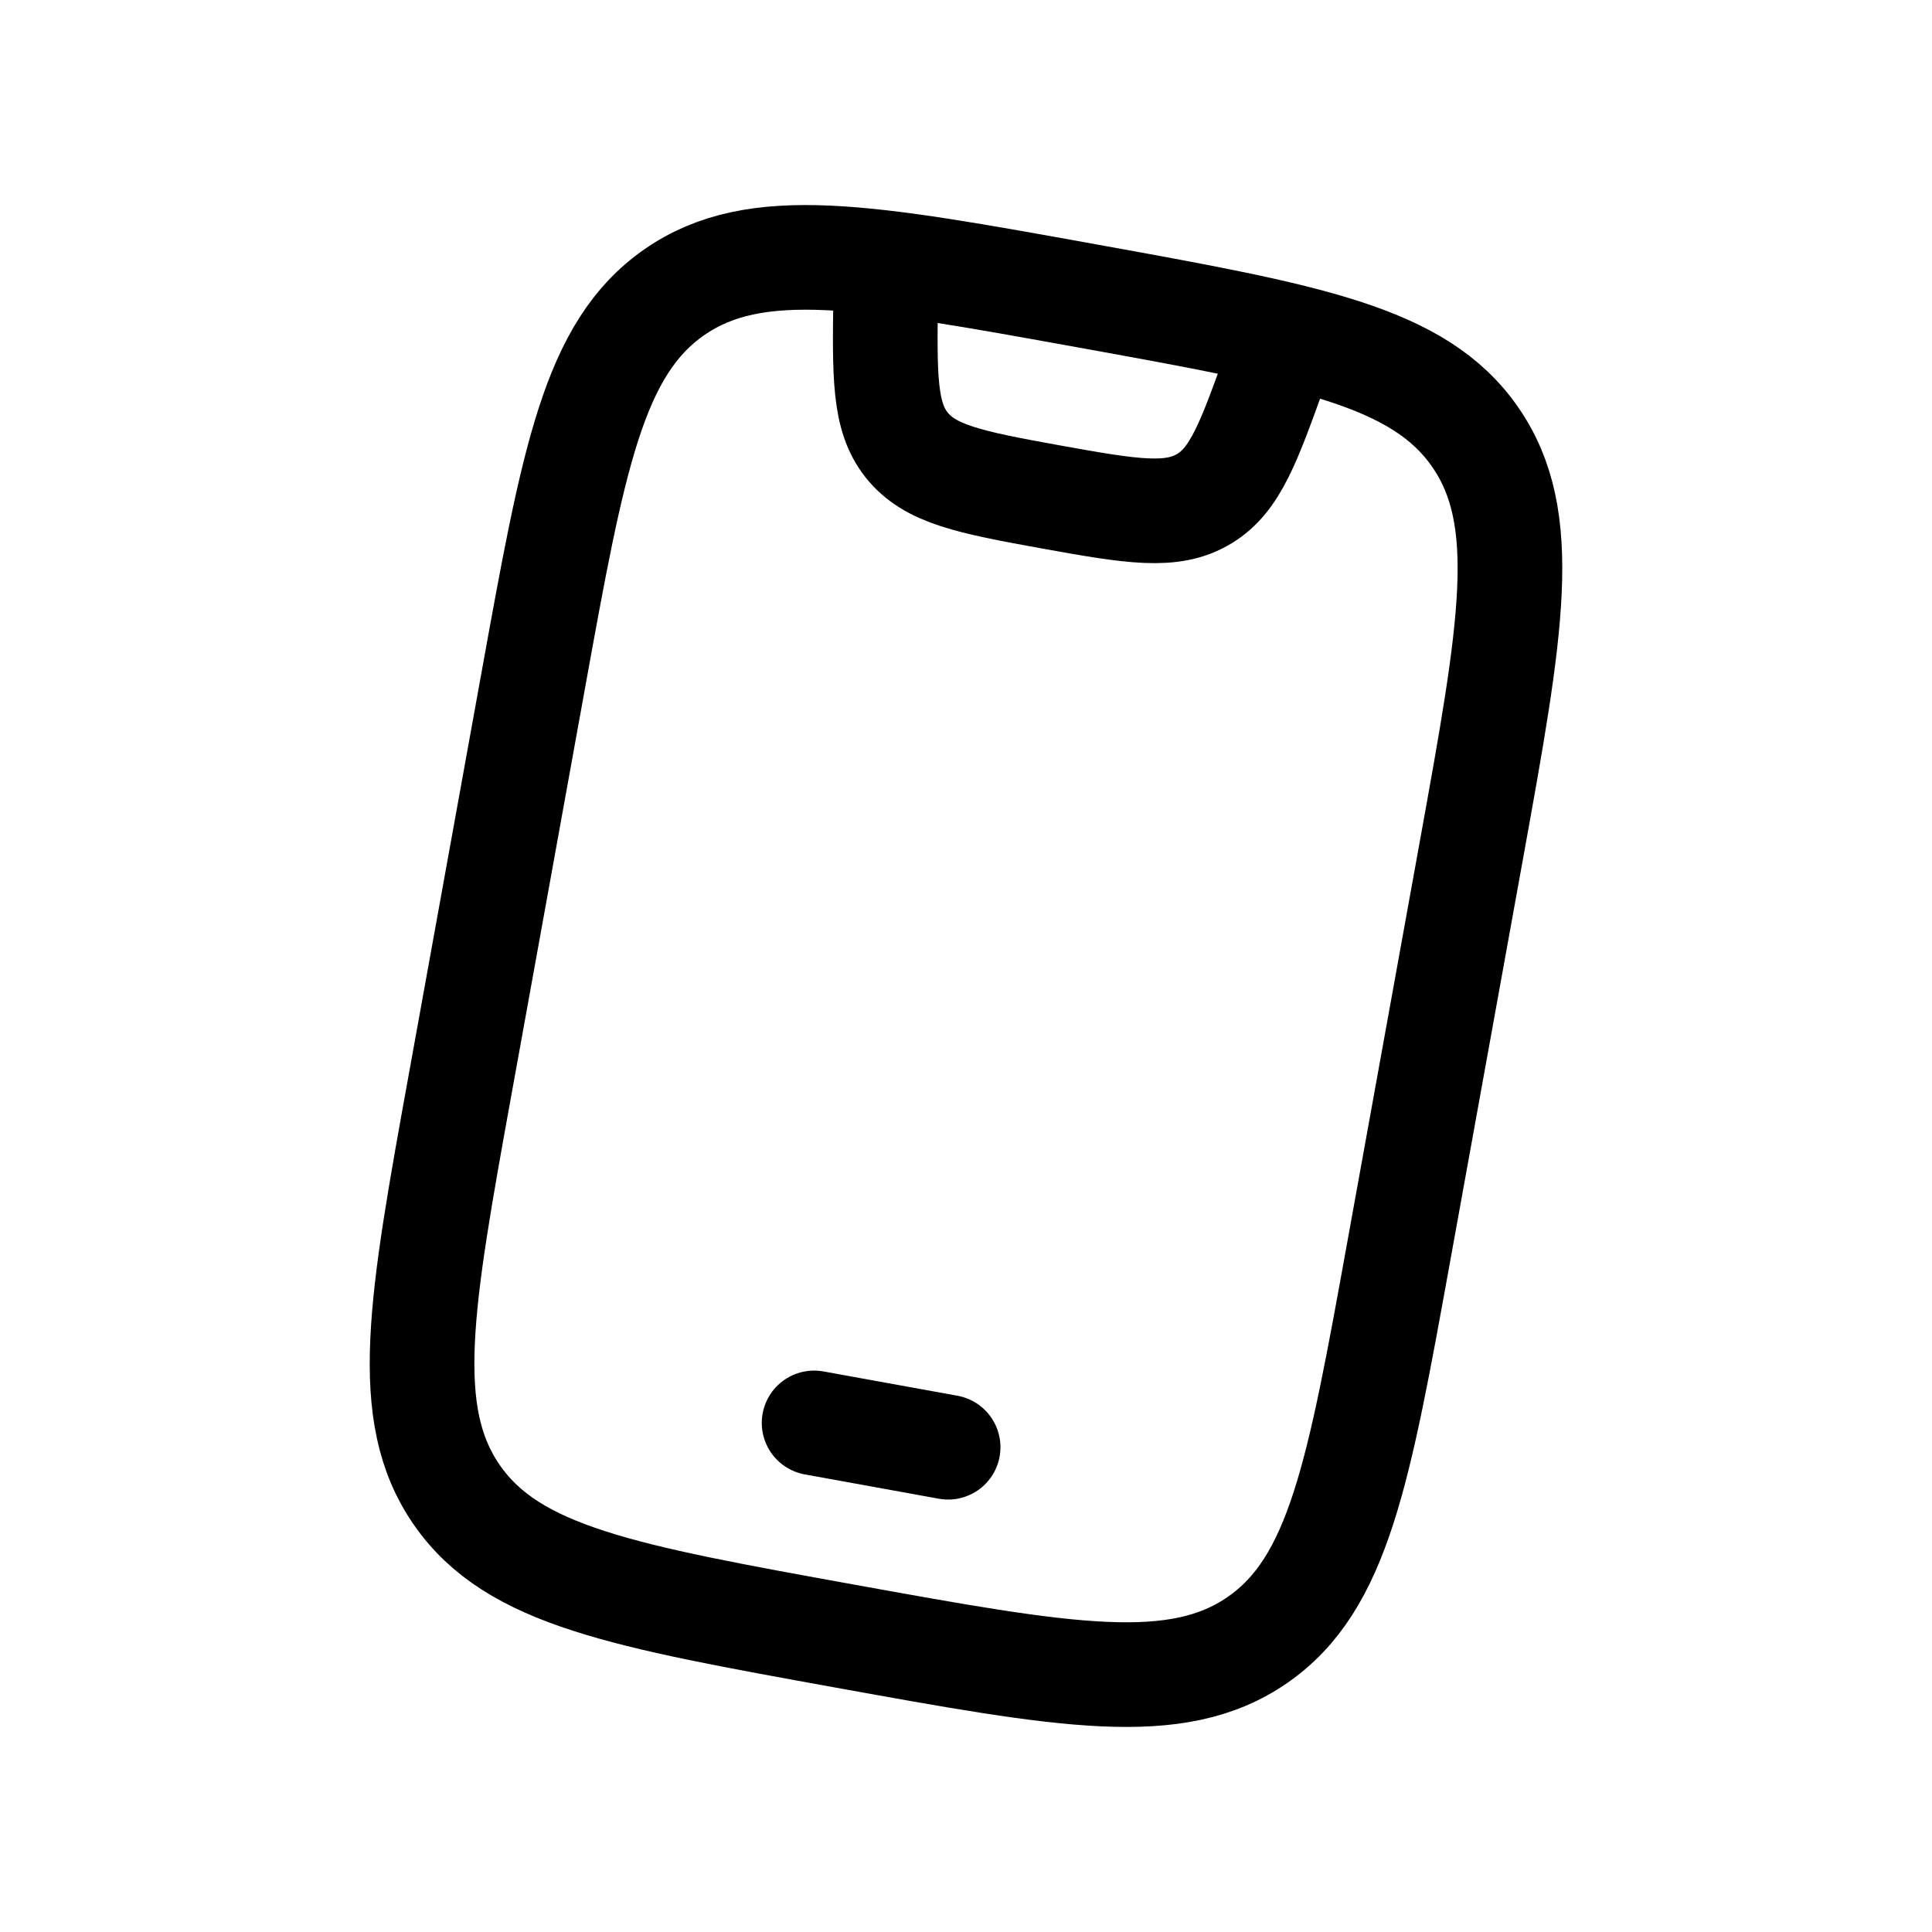 <svg xmlns="http://www.w3.org/2000/svg" width="24" height="24" viewBox="0 0 24 24" fill="none"><path d="M6.625 8.448C7.122 5.702 7.37 4.328 8.378 3.629C9.386 2.93 10.759 3.179 13.506 3.676C16.253 4.173 17.627 4.421 18.325 5.429C19.024 6.437 18.776 7.81 18.279 10.557L17.375 15.552C16.878 18.299 16.63 19.672 15.622 20.371C14.614 21.07 13.241 20.821 10.494 20.324C7.747 19.827 6.374 19.579 5.675 18.571C4.976 17.563 5.224 16.19 5.721 13.443L6.625 8.448Z" stroke="black" stroke-width="1.3" stroke-linecap="round"></path><path d="M10.113 17.676L11.778 17.978" stroke="black" stroke-width="1.3" stroke-linecap="round" stroke-linejoin="round"></path><path d="M11.009 3.224L11.002 3.682C10.989 4.674 10.982 5.17 11.259 5.523C11.549 5.891 12.036 5.989 13.054 6.173C14.073 6.357 14.563 6.437 14.963 6.193C15.347 5.96 15.514 5.493 15.849 4.559L16.003 4.128" stroke="black" stroke-width="1.3" stroke-linejoin="round"></path></svg>